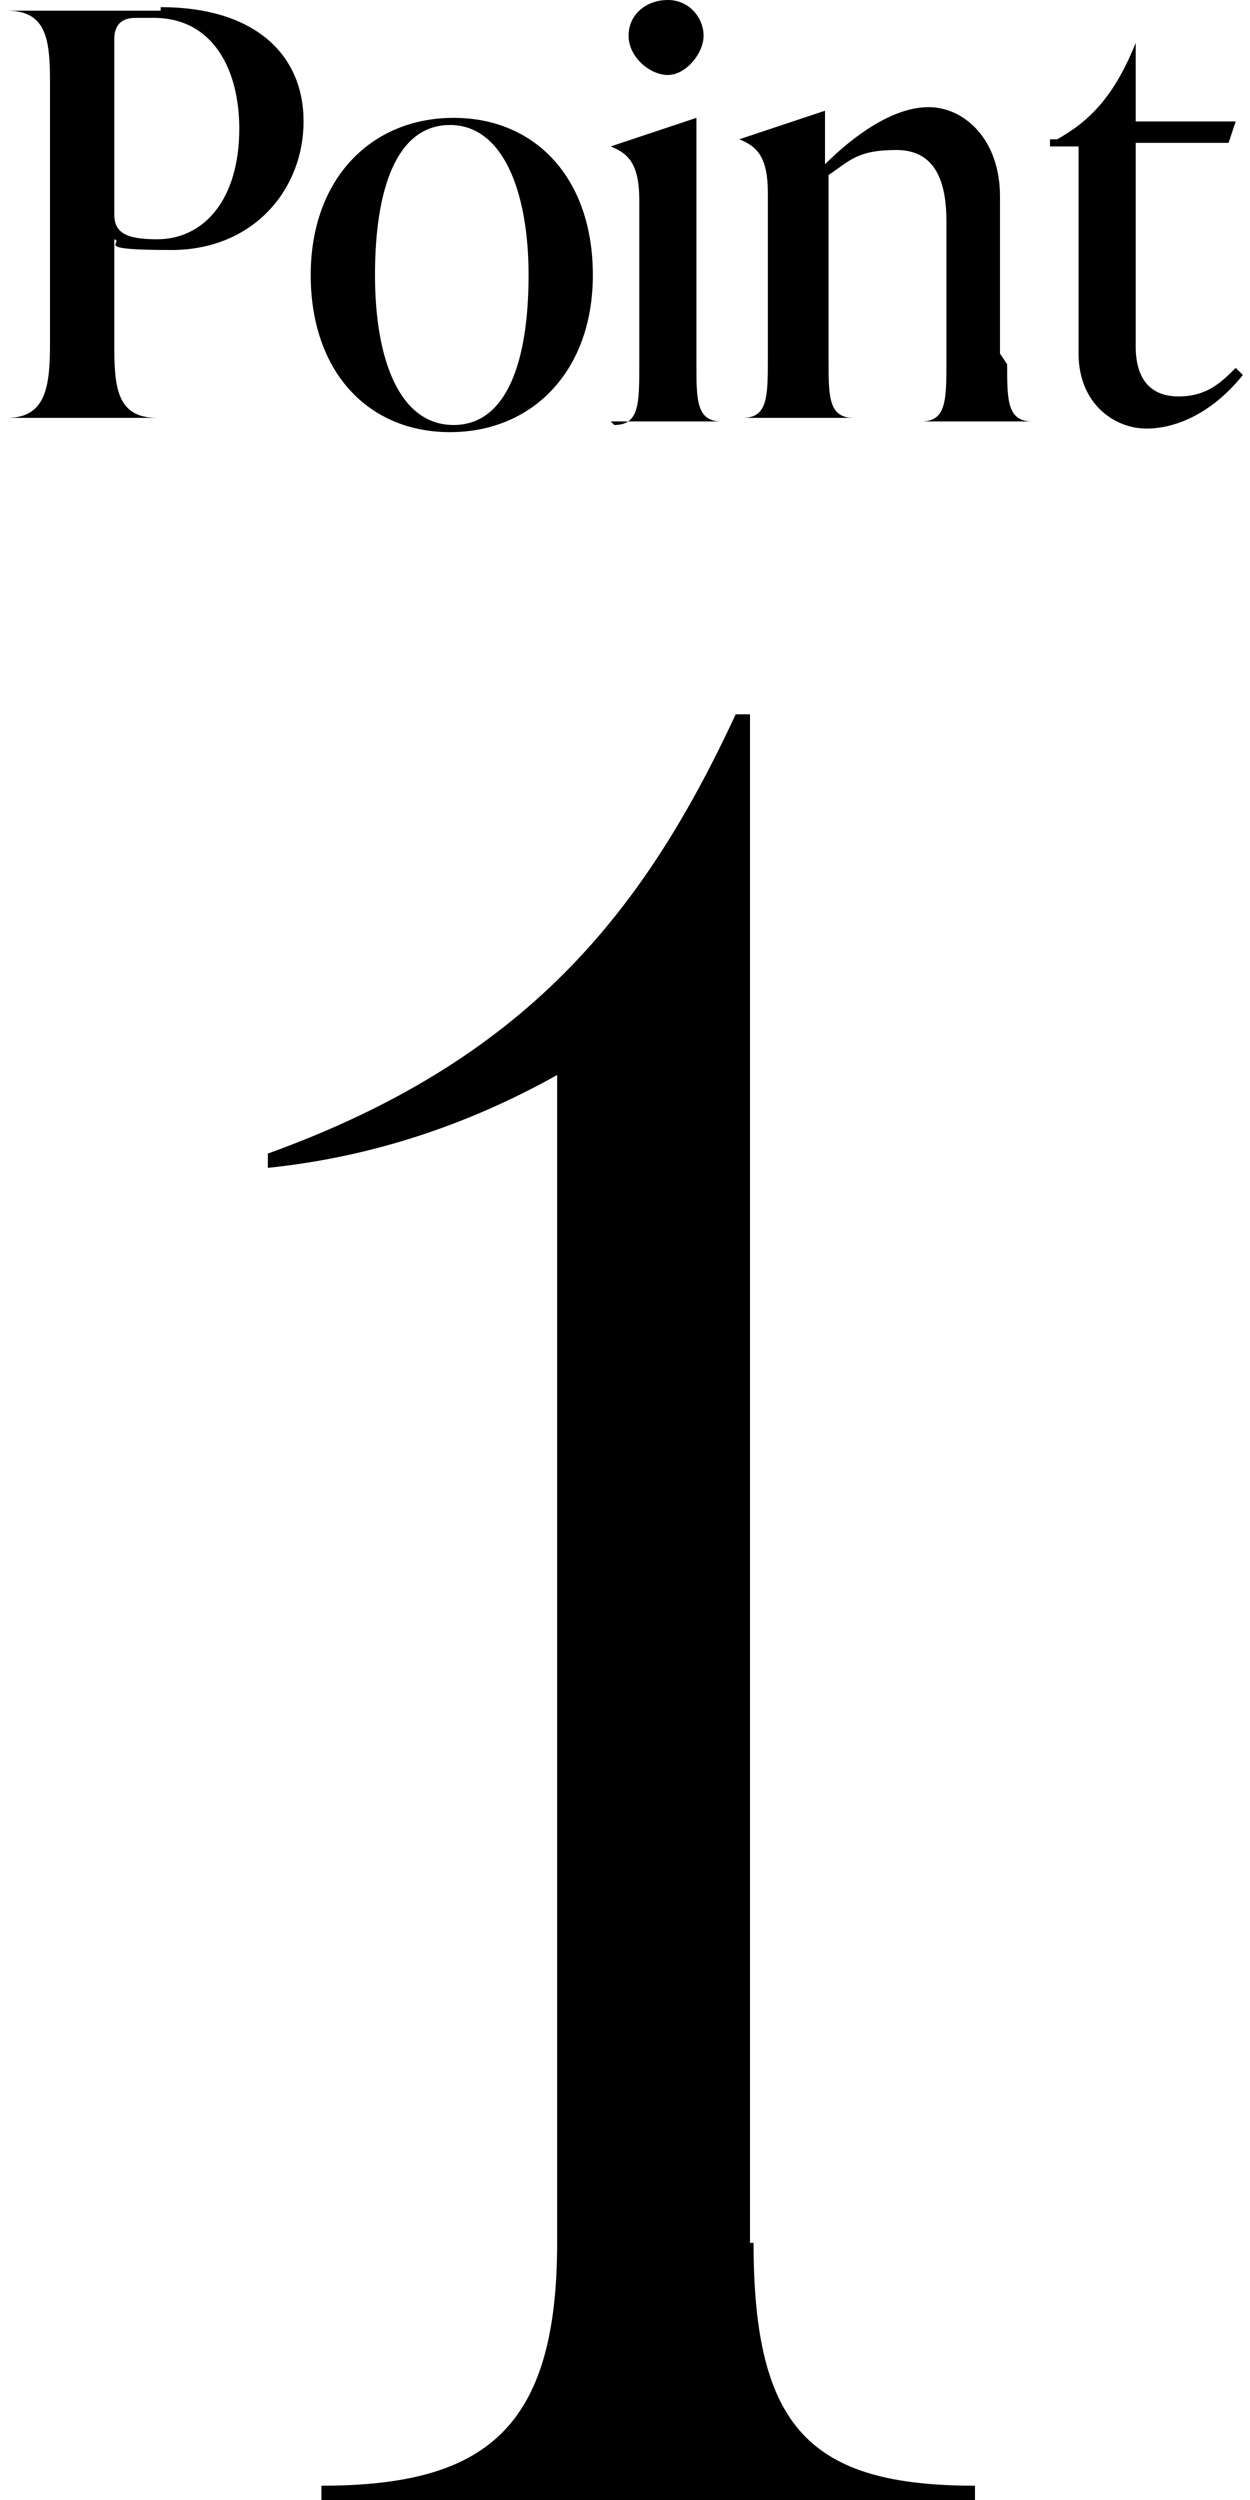 <?xml version="1.0" encoding="UTF-8"?>
<svg id="_レイヤー_1" data-name="レイヤー 1" xmlns="http://www.w3.org/2000/svg" version="1.1" viewBox="0 0 35 70">
  <defs>
    <style>
      .cls-1 {
        fill: #000;
        stroke-width: 0px;
      }

      .cls-2 {
        isolation: isolate;
      }
    </style>
  </defs>
  <g id="_グループ_932" data-name="グループ 932">
    <g id="_グループ_937" data-name="グループ 937">
      <g id="Point" class="cls-2">
        <g class="cls-2">
          <path class="cls-1" d="M4.5.2c2.6,0,4,1.3,4,3.2s-1.4,3.6-3.7,3.6-1.3-.2-1.6-.3v3c0,1.2.1,2,1.2,2h0c0,0-4.2,0-4.2,0H.2c1.1,0,1.2-.9,1.2-2.1V2.3C1.4,1.1,1.3.3.2.3H.2c0,0,4.3,0,4.3,0ZM6.7,3.6c0-1.6-.7-3.1-2.4-3.1h-.5c-.4,0-.6.2-.6.6v4.9c0,.5.3.7,1.2.7,1.3,0,2.3-1.1,2.3-3.1Z"/>
          <path class="cls-1" d="M8.7,7.7c0-2.7,1.7-4.4,4-4.4s3.9,1.7,3.9,4.4-1.7,4.4-4,4.4-3.9-1.7-3.9-4.4ZM14.8,7.7c0-2.3-.7-4.2-2.2-4.2s-2.1,1.8-2.1,4.2.7,4.2,2.2,4.2,2.1-1.8,2.1-4.2Z"/>
          <path class="cls-1" d="M17.2,11.9h0c.7,0,.7-.6.7-1.7v-4.6c0-1-.3-1.3-.8-1.5h0c0,0,2.4-.8,2.4-.8h0v6.9c0,1,0,1.6.7,1.6h0c0,0-3.1,0-3.1,0ZM17.6,1c0-.6.5-1,1.1-1s1,.5,1,1-.5,1.1-1,1.1-1.1-.5-1.1-1.1Z"/>
          <path class="cls-1" d="M28.2,10.2c0,1,0,1.6.7,1.6h0c0,0-3.1,0-3.1,0h0c.7,0,.7-.6.7-1.7v-3.9c0-1.1-.3-2-1.4-2s-1.3.3-1.9.7v5.2c0,1,0,1.6.7,1.6h0c0,0-3.1,0-3.1,0h0c.7,0,.7-.6.7-1.7v-4.6c0-1-.3-1.3-.8-1.5h0c0,0,2.4-.8,2.4-.8h0v1.5c.8-.8,1.9-1.6,2.9-1.6s2,.9,2,2.5v4.4Z"/>
          <path class="cls-1" d="M34.8,10.5c-.8,1-1.8,1.5-2.7,1.5s-1.9-.7-1.9-2.1v-5.8h-.8v-.2h.2c.9-.5,1.6-1.2,2.2-2.7h0v2.2h2.8l-.2.6h-2.6v5.7c0,.9.4,1.4,1.2,1.4s1.2-.4,1.6-.8h0Z"/>
        </g>
      </g>
      <path id="_パス_230" data-name="パス 230" class="cls-1" d="M21.1,62.8c0,5.2,1.6,6.8,6.2,6.8v.4H9v-.4c4.6,0,6.6-1.6,6.6-6.8V30.1c-2.5,1.4-5.2,2.3-8.1,2.6v-.4c7.2-2.6,10.5-6.7,13.1-12.3h.4v42.8Z"/>
    </g>
  </g>
</svg>